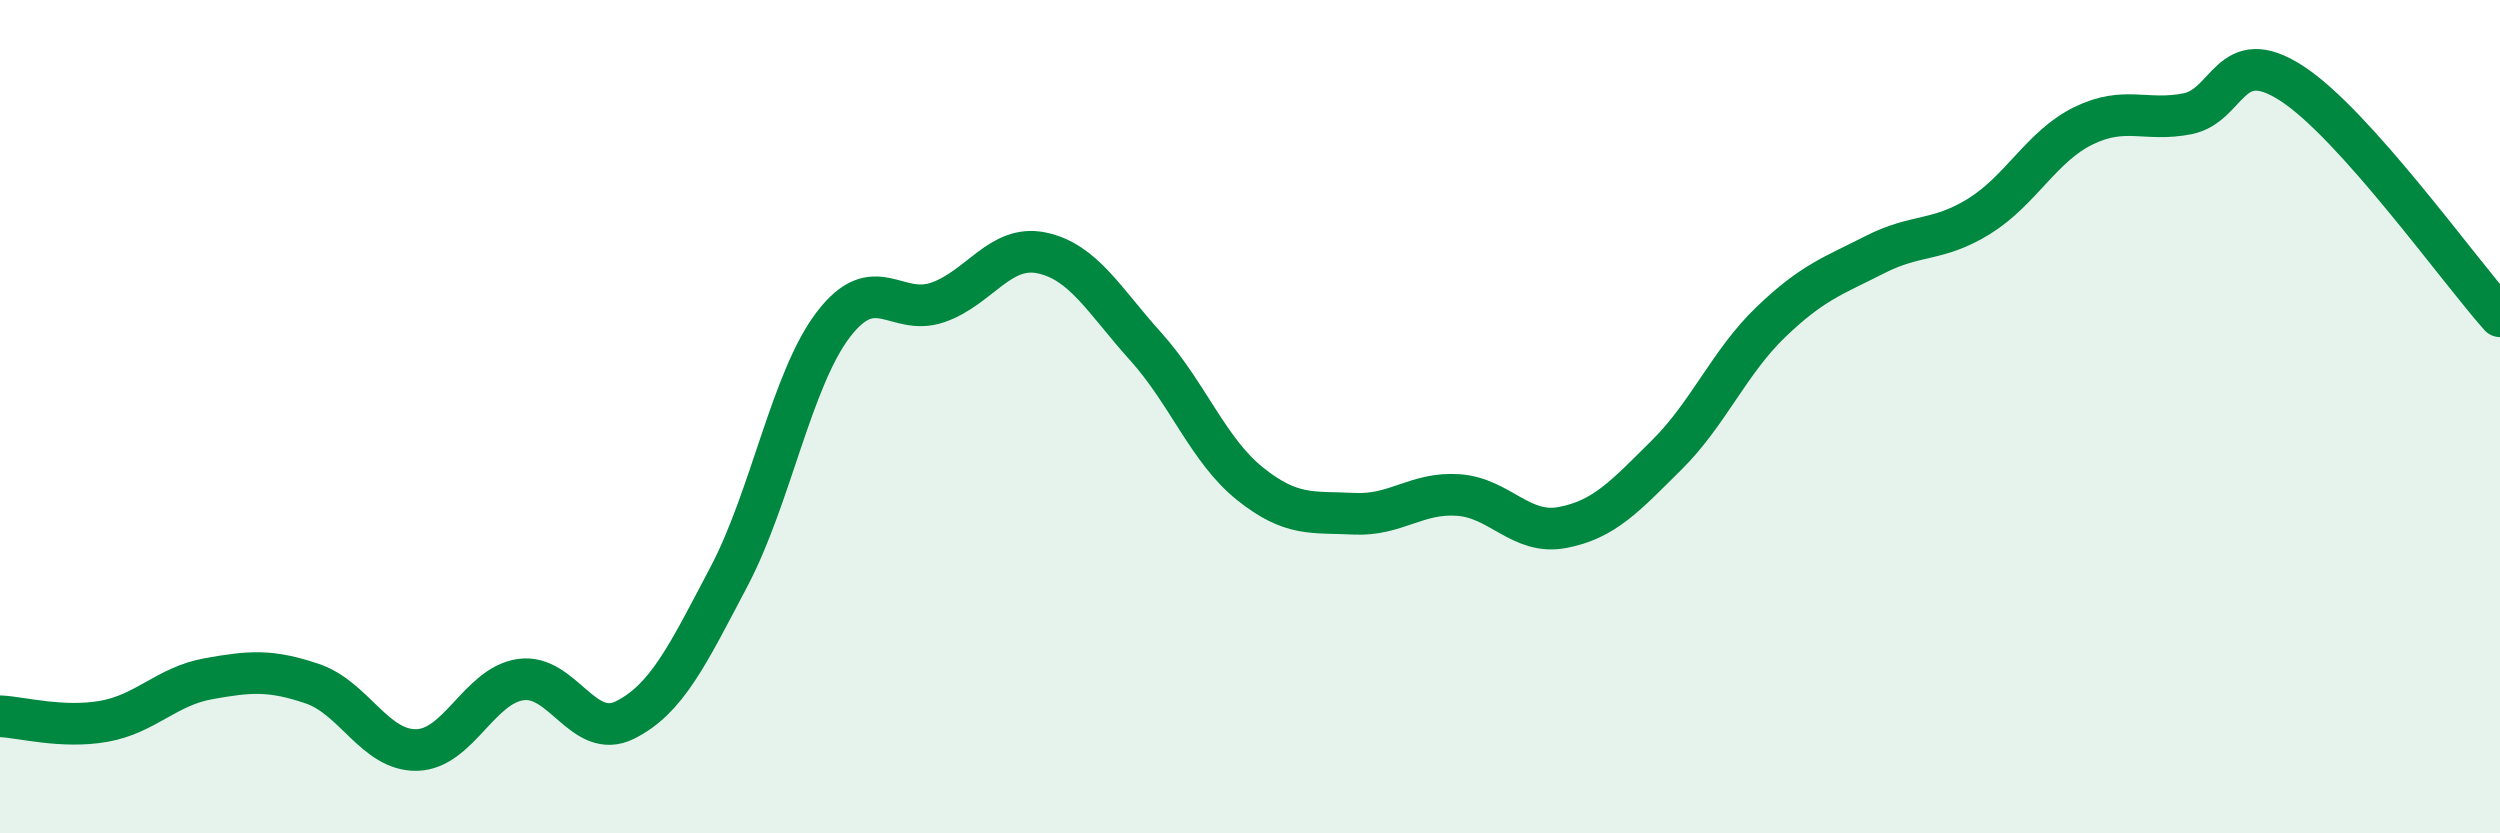 
    <svg width="60" height="20" viewBox="0 0 60 20" xmlns="http://www.w3.org/2000/svg">
      <path
        d="M 0,17.19 C 0.5,17.21 1.5,17.49 2.5,17.31 C 3.5,17.13 4,16.47 5,16.29 C 6,16.11 6.5,16.07 7.5,16.41 C 8.5,16.75 9,18.02 10,18 C 11,17.98 11.5,16.45 12.5,16.31 C 13.5,16.17 14,17.78 15,17.28 C 16,16.78 16.5,15.73 17.5,13.83 C 18.5,11.93 19,9.1 20,7.79 C 21,6.48 21.5,7.6 22.5,7.26 C 23.5,6.92 24,5.86 25,6.07 C 26,6.28 26.5,7.21 27.5,8.32 C 28.5,9.43 29,10.81 30,11.61 C 31,12.41 31.5,12.28 32.5,12.33 C 33.5,12.38 34,11.81 35,11.88 C 36,11.95 36.5,12.85 37.5,12.66 C 38.5,12.47 39,11.91 40,10.92 C 41,9.93 41.5,8.69 42.5,7.73 C 43.5,6.77 44,6.62 45,6.11 C 46,5.6 46.5,5.81 47.5,5.19 C 48.5,4.57 49,3.51 50,3.02 C 51,2.53 51.5,2.93 52.5,2.73 C 53.5,2.53 53.5,1.03 55,2 C 56.5,2.97 59,6.47 60,7.59L60 20L0 20Z"
        fill="#008740"
        opacity="0.1"
        stroke-linecap="round"
        stroke-linejoin="round"
      />
      <path
        d="M 0,17.19 C 0.5,17.21 1.5,17.49 2.5,17.31 C 3.5,17.13 4,16.47 5,16.29 C 6,16.11 6.5,16.07 7.5,16.41 C 8.5,16.75 9,18.02 10,18 C 11,17.98 11.5,16.45 12.5,16.31 C 13.5,16.17 14,17.78 15,17.28 C 16,16.78 16.5,15.73 17.5,13.83 C 18.5,11.93 19,9.1 20,7.79 C 21,6.48 21.5,7.6 22.5,7.26 C 23.5,6.92 24,5.86 25,6.07 C 26,6.28 26.5,7.21 27.5,8.32 C 28.5,9.43 29,10.81 30,11.61 C 31,12.41 31.5,12.28 32.5,12.33 C 33.5,12.38 34,11.81 35,11.88 C 36,11.95 36.5,12.85 37.5,12.66 C 38.5,12.47 39,11.91 40,10.92 C 41,9.93 41.5,8.69 42.5,7.73 C 43.5,6.77 44,6.62 45,6.11 C 46,5.6 46.5,5.81 47.5,5.19 C 48.5,4.57 49,3.51 50,3.02 C 51,2.53 51.5,2.93 52.5,2.73 C 53.5,2.53 53.5,1.03 55,2 C 56.5,2.97 59,6.47 60,7.59"
        stroke="#008740"
        stroke-width="1"
        fill="none"
        stroke-linecap="round"
        stroke-linejoin="round"
      />
    </svg>
  